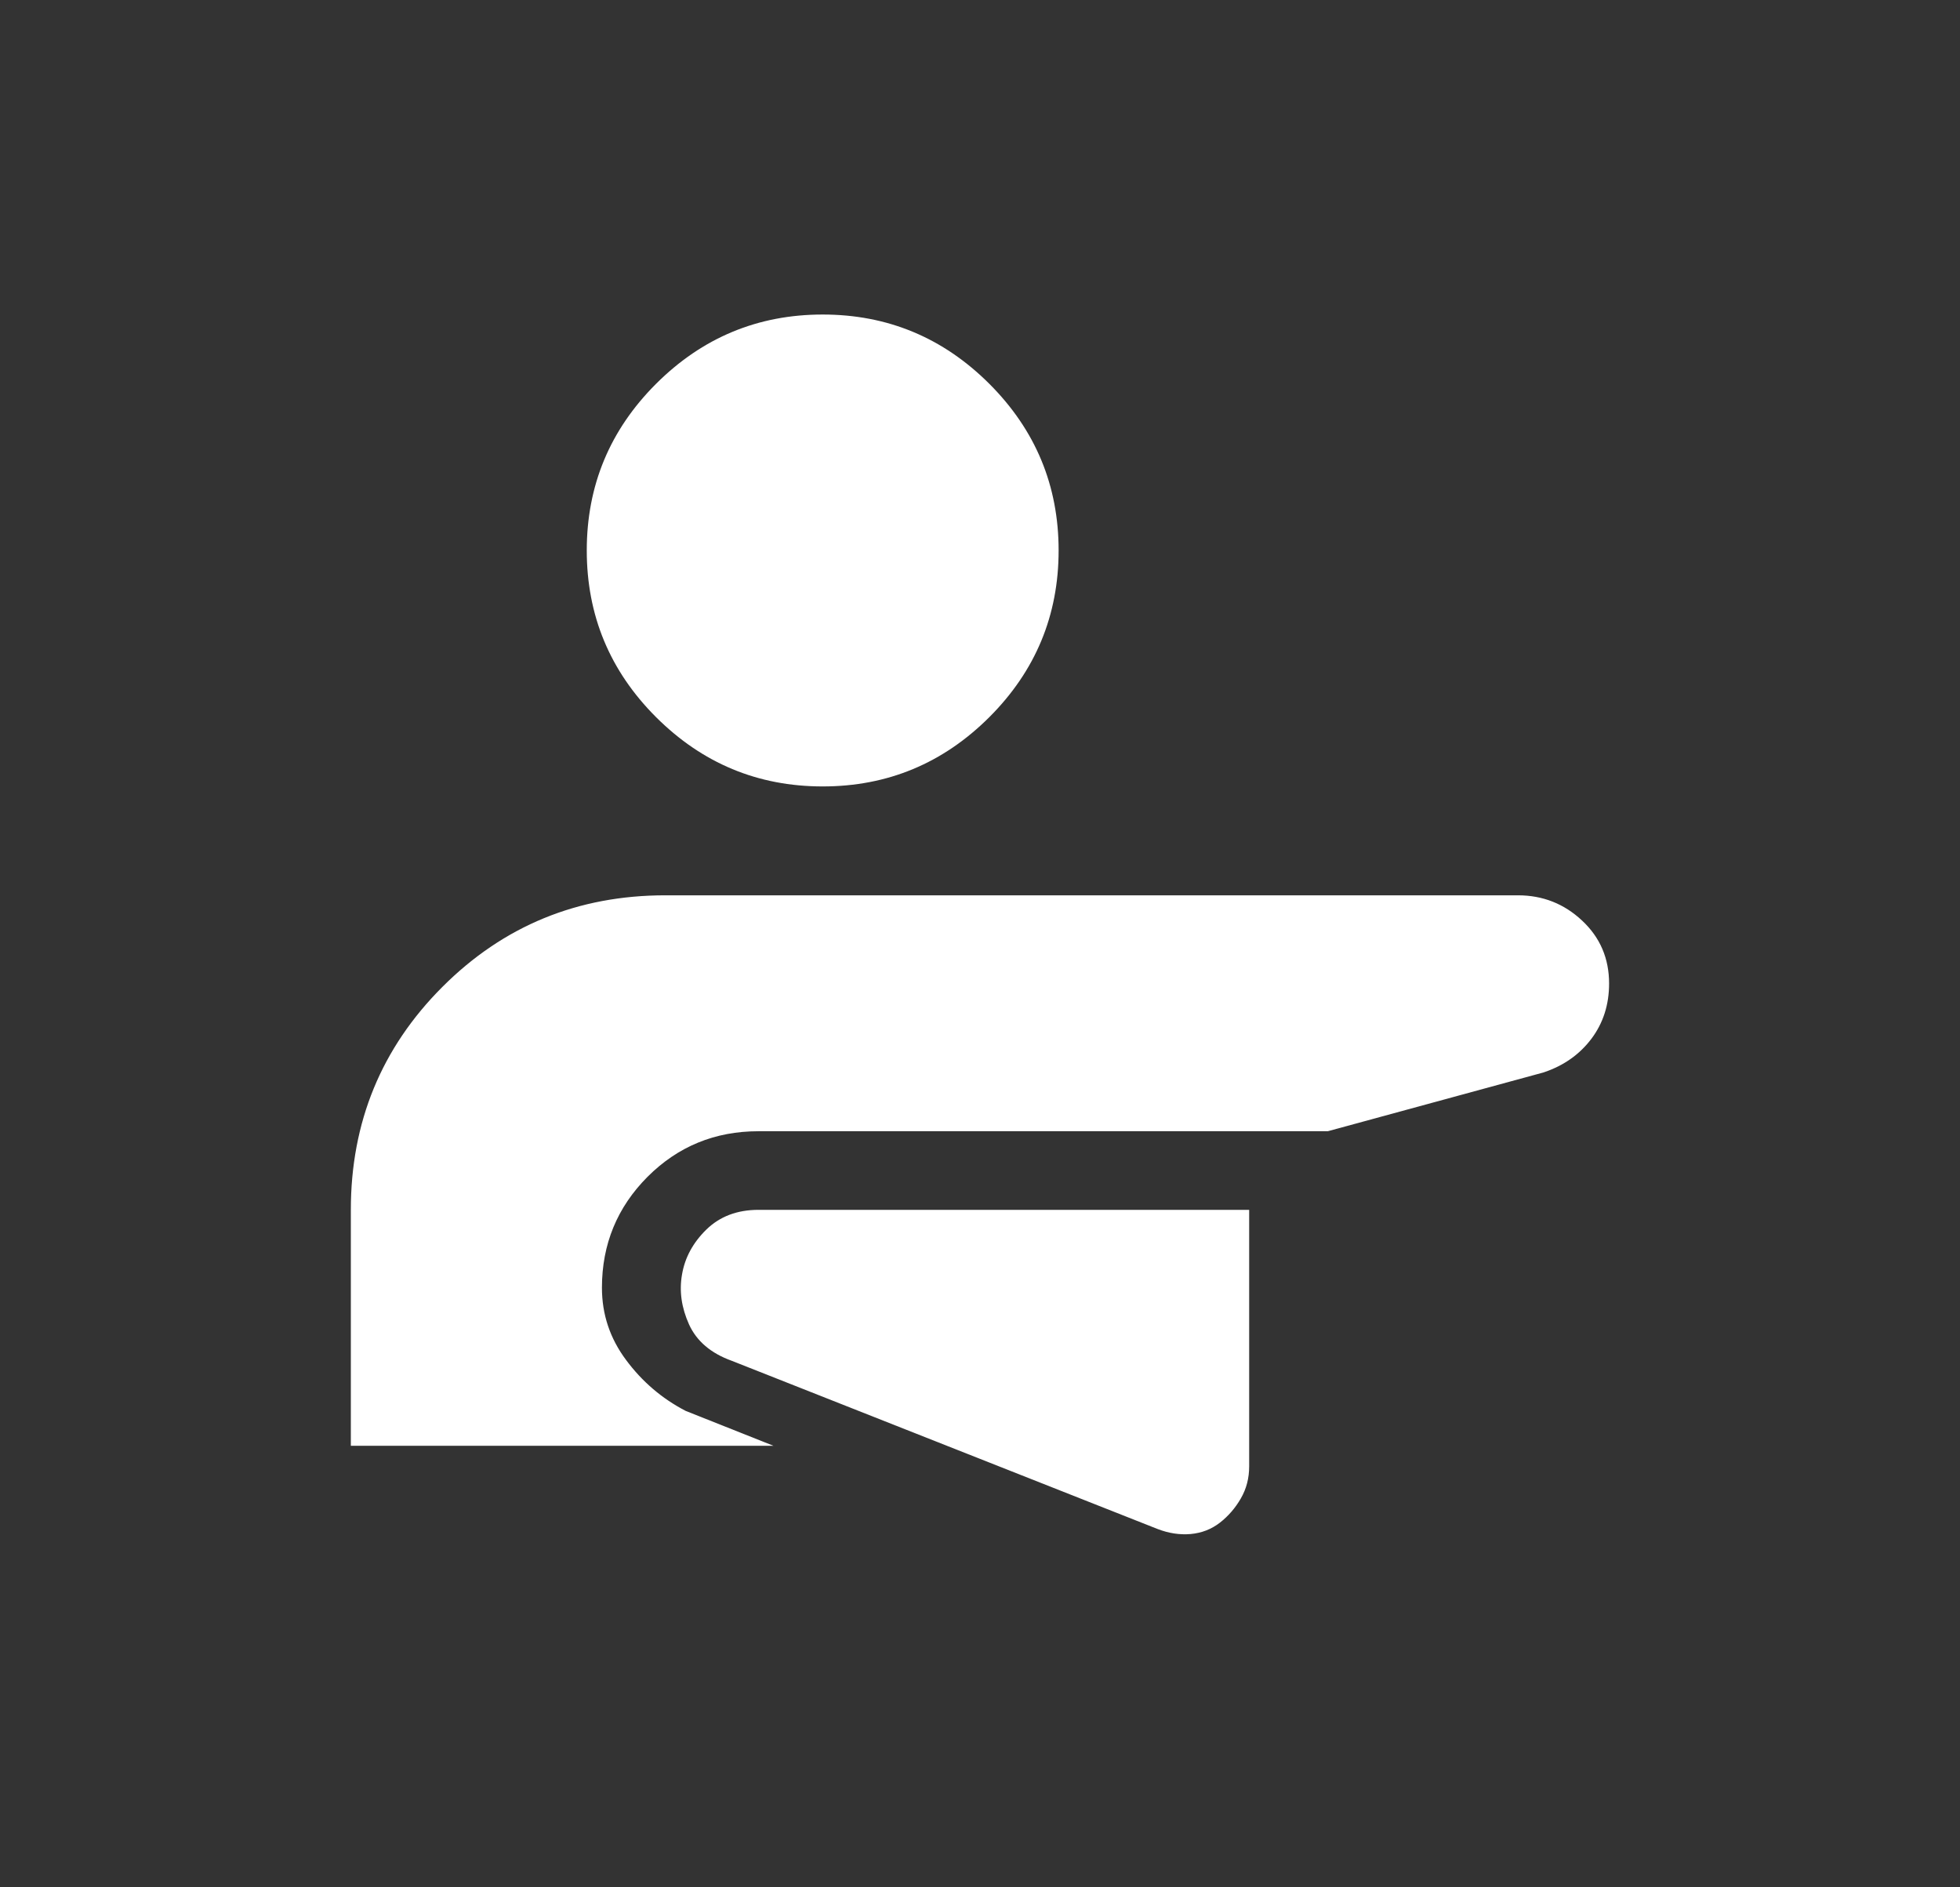 <svg width="27" height="26" viewBox="0 0 27 26" fill="none" xmlns="http://www.w3.org/2000/svg">
<rect x="0" y="0" width="27" height="26" fill="#333333" stroke="none"/>
<path d="M17.208 16.667H10.448C10.155 16.667 9.916 16.758 9.731 16.938C9.546 17.119 9.434 17.326 9.395 17.559C9.355 17.786 9.388 18.015 9.492 18.246C9.597 18.476 9.793 18.643 10.079 18.746L15.947 21.064C16.1 21.123 16.252 21.146 16.402 21.133C16.554 21.119 16.688 21.067 16.804 20.977C16.92 20.887 17.017 20.775 17.093 20.643C17.17 20.51 17.208 20.363 17.208 20.201V16.667ZM11.333 4.333C12.227 4.333 12.992 4.652 13.629 5.288C14.265 5.924 14.583 6.689 14.583 7.583C14.583 8.478 14.265 9.243 13.629 9.879C12.992 10.515 12.227 10.834 11.333 10.834C10.439 10.834 9.674 10.515 9.037 9.879C8.401 9.243 8.083 8.478 8.083 7.583C8.083 6.689 8.401 5.924 9.037 5.288C9.674 4.652 10.439 4.333 11.333 4.333ZM20.91 12.334C21.252 12.334 21.547 12.45 21.795 12.683C22.043 12.915 22.166 13.204 22.166 13.549C22.166 13.841 22.085 14.094 21.922 14.311C21.758 14.528 21.539 14.682 21.263 14.774L18.291 15.584H10.448C9.848 15.584 9.339 15.793 8.92 16.212C8.502 16.632 8.292 17.141 8.292 17.74C8.292 18.107 8.403 18.439 8.625 18.736C8.846 19.034 9.12 19.268 9.446 19.437L10.654 19.917H4.833V16.667C4.833 15.46 5.254 14.436 6.095 13.595C6.936 12.754 7.96 12.334 9.166 12.334H20.91Z" fill="white"/>
</svg>
